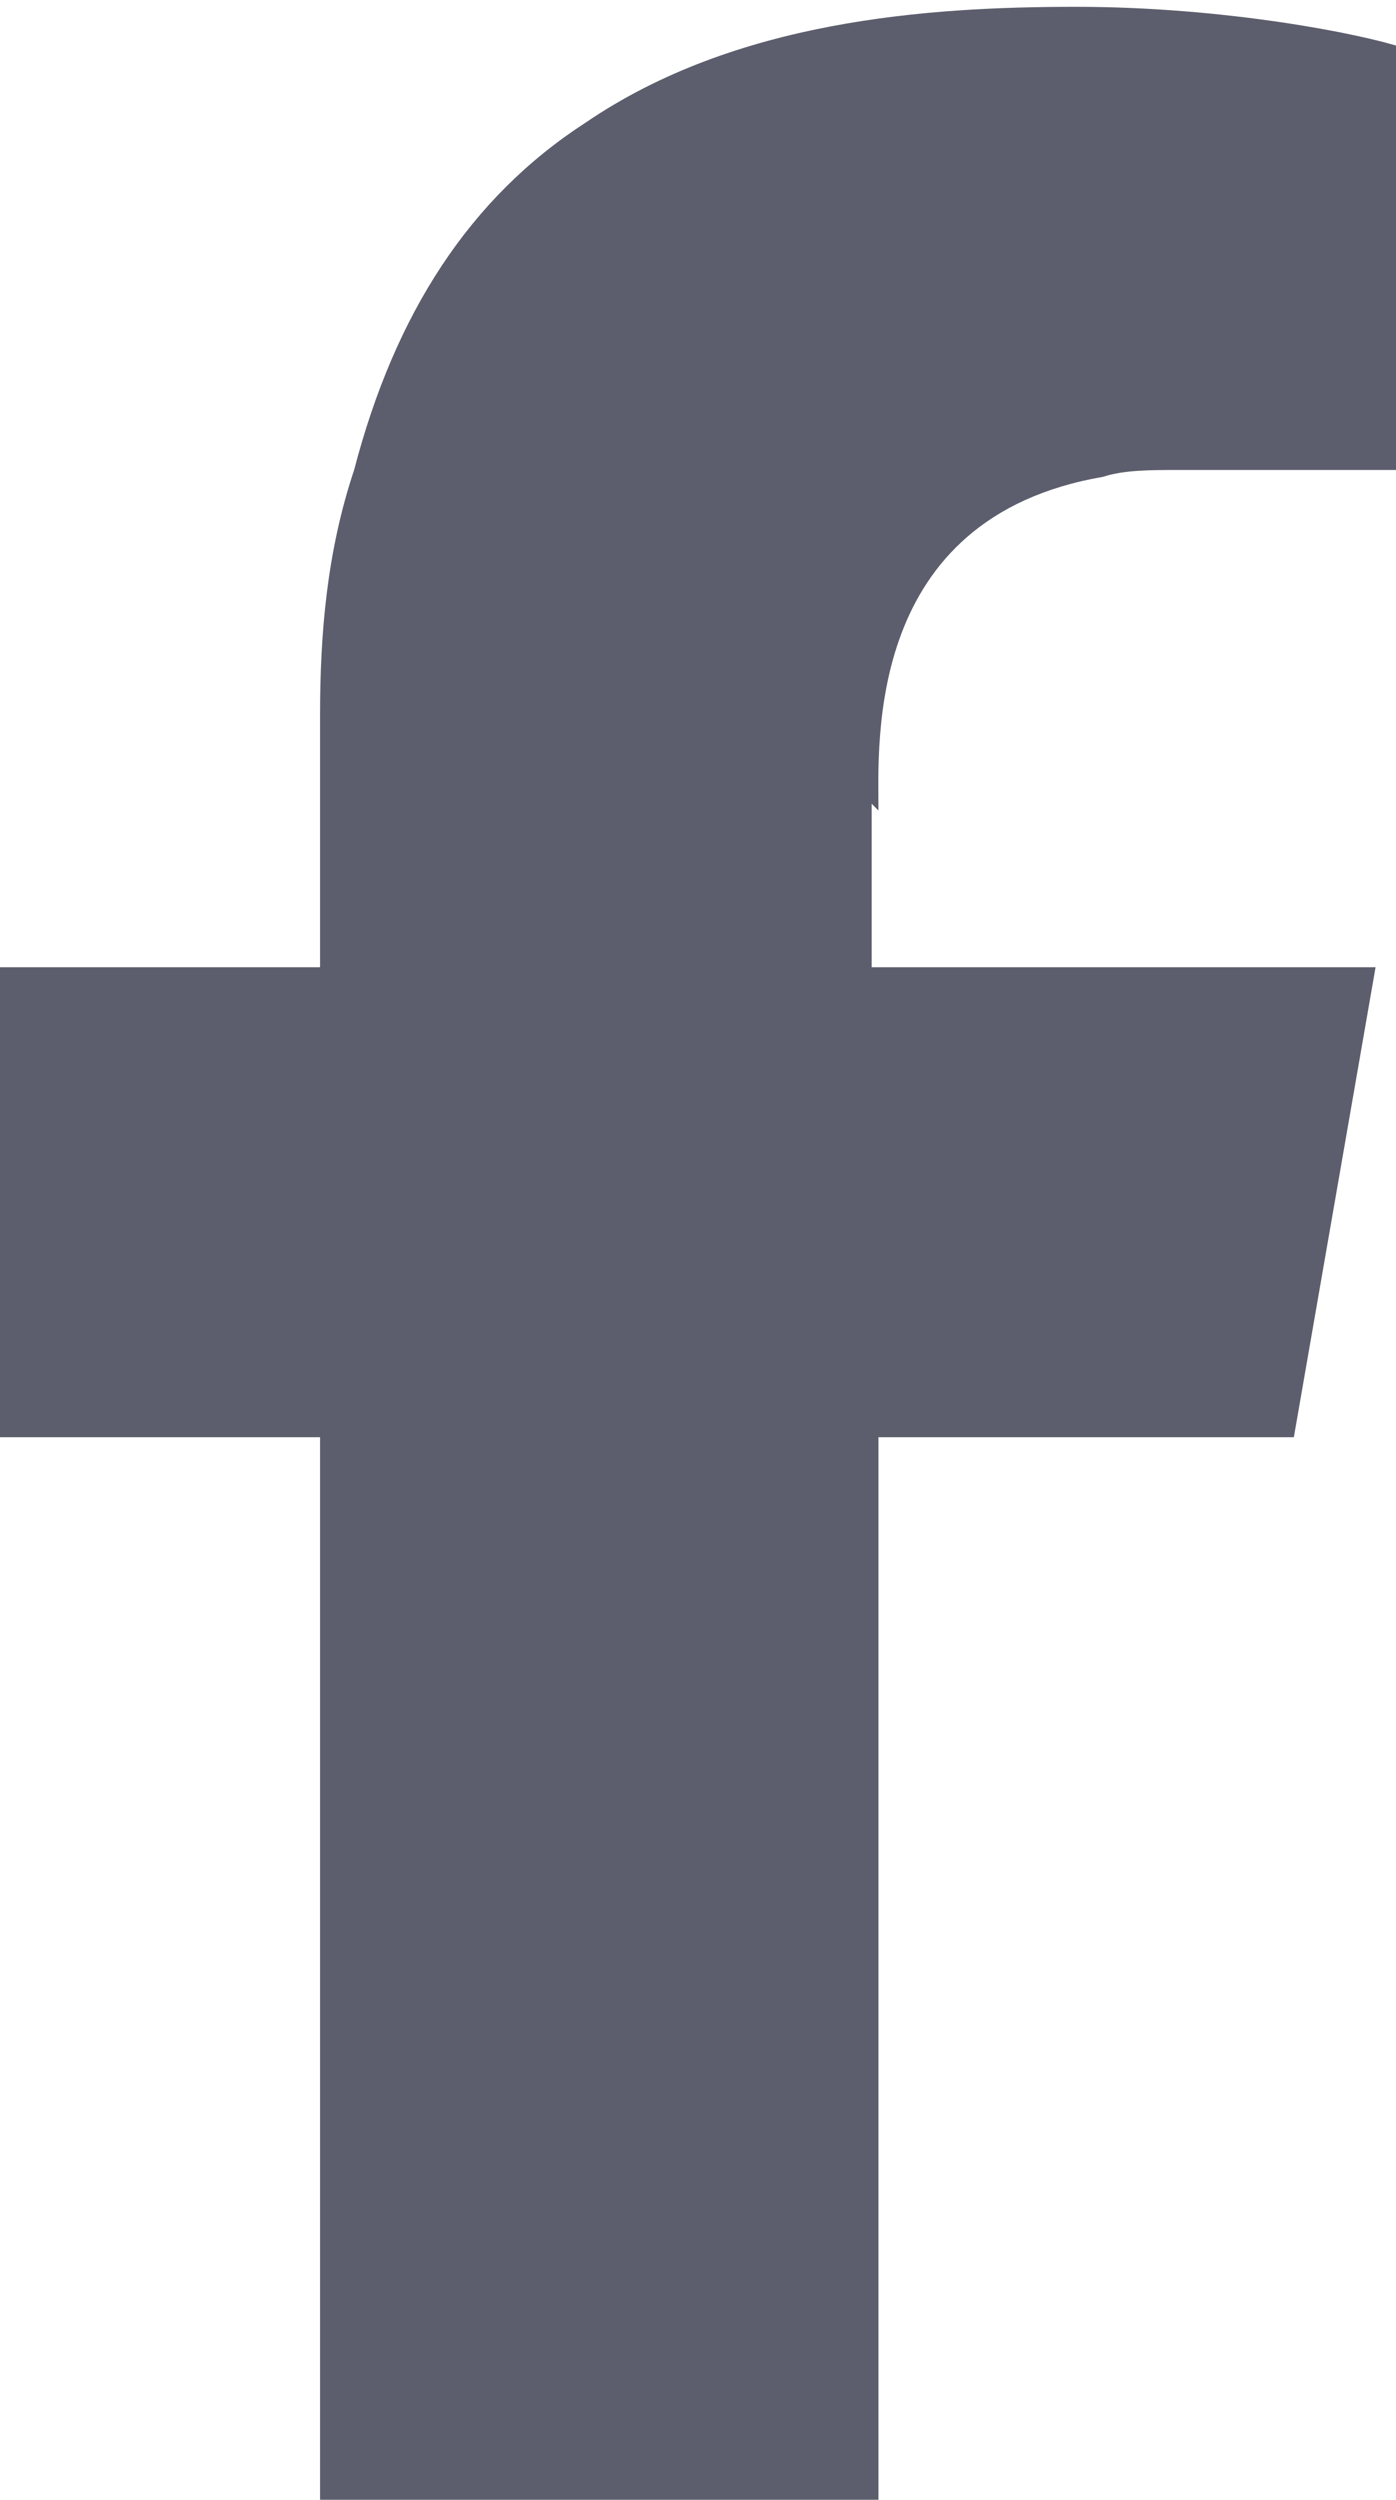 <?xml version="1.0" encoding="UTF-8"?>
<svg id="_レイヤー_1" data-name="レイヤー_1" xmlns="http://www.w3.org/2000/svg" width="20.5" height="36.7" version="1.1" viewBox="0 0 20.5 36.7">
  <!-- Generator: Adobe Illustrator 29.0.1, SVG Export Plug-In . SVG Version: 2.1.0 Build 192)  -->
  <defs>
    <style>
      .st0 {
        fill: #5c5e6d;
      }
    </style>
  </defs>
  <path class="st0" d="M12.8,11.8v2.4h7.4s-1.2,6.9-1.2,6.9h-6.1v15.7H4.7v-15.7H0v-6.9h4.7v-3.7c0-1.2.1-2.4.5-3.6.6-2.3,1.7-4,3.4-5.1,2.2-1.5,5-1.7,7.2-1.7s4.2.4,4.8.6v6.2c-1.2,0-2.3,0-3.3,0-.4,0-.8,0-1.1.1-3.5.6-3.3,3.9-3.3,4.9Z"/>
</svg>